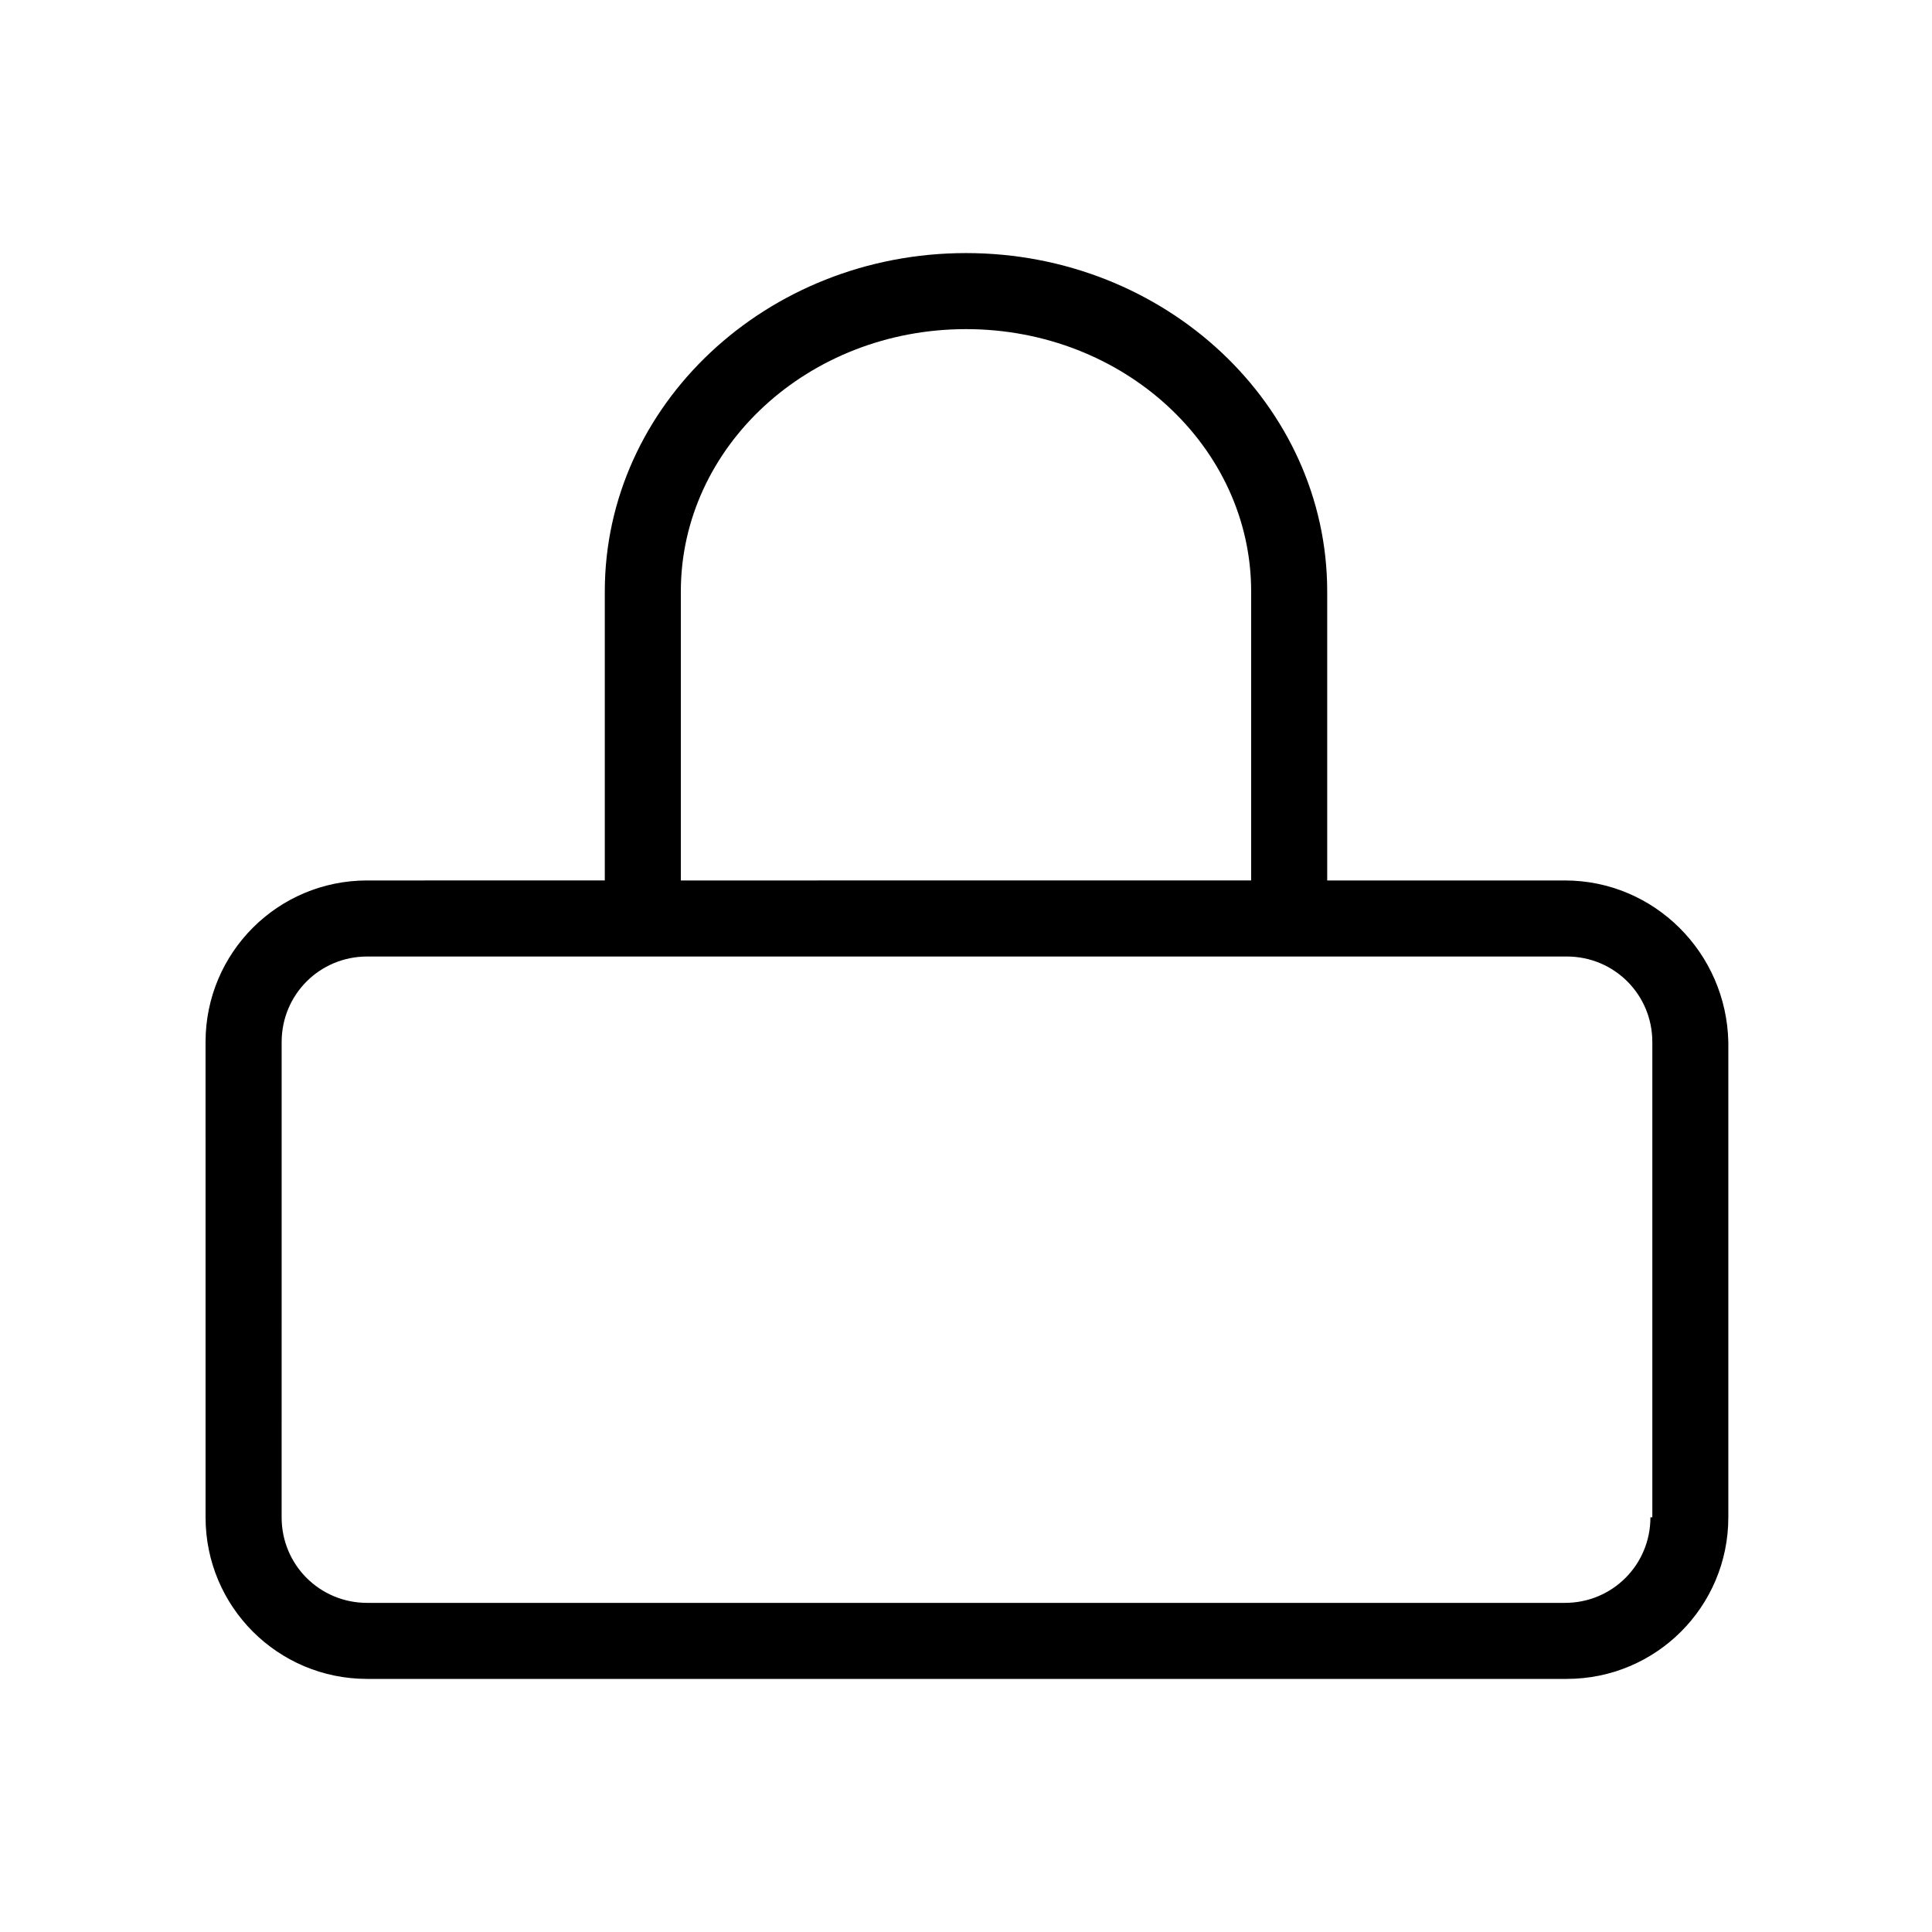 <?xml version="1.0" encoding="UTF-8"?>
<!-- The Best Svg Icon site in the world: iconSvg.co, Visit us! https://iconsvg.co -->
<svg fill="#000000" width="800px" height="800px" version="1.1" viewBox="144 144 512 512" xmlns="http://www.w3.org/2000/svg">
 <path d="m558.7 377.33h-62.977v-76.582c0-49.375-42.824-89.68-95.723-89.68s-95.723 40.305-95.723 89.68v76.578l-62.98 0.004c-23.68 0-42.824 19.145-42.824 42.824l0.004 125.95c0 23.68 19.145 42.824 42.824 42.824h317.9c23.68 0 42.824-19.145 42.824-42.824v-125.95c-0.504-23.68-19.648-42.824-43.328-42.824zm-234.27-76.582c0-38.289 33.754-69.527 75.57-69.527s75.57 31.234 75.57 69.527v76.578l-151.14 0.004zm256.95 245.36c0 12.594-10.078 22.672-22.672 22.672h-317.4c-12.594 0-22.672-10.078-22.672-22.672l0.004-125.95c0-12.594 10.078-22.672 22.672-22.672h317.9c12.594 0 22.672 10.078 22.672 22.672v125.95z"/>
</svg>